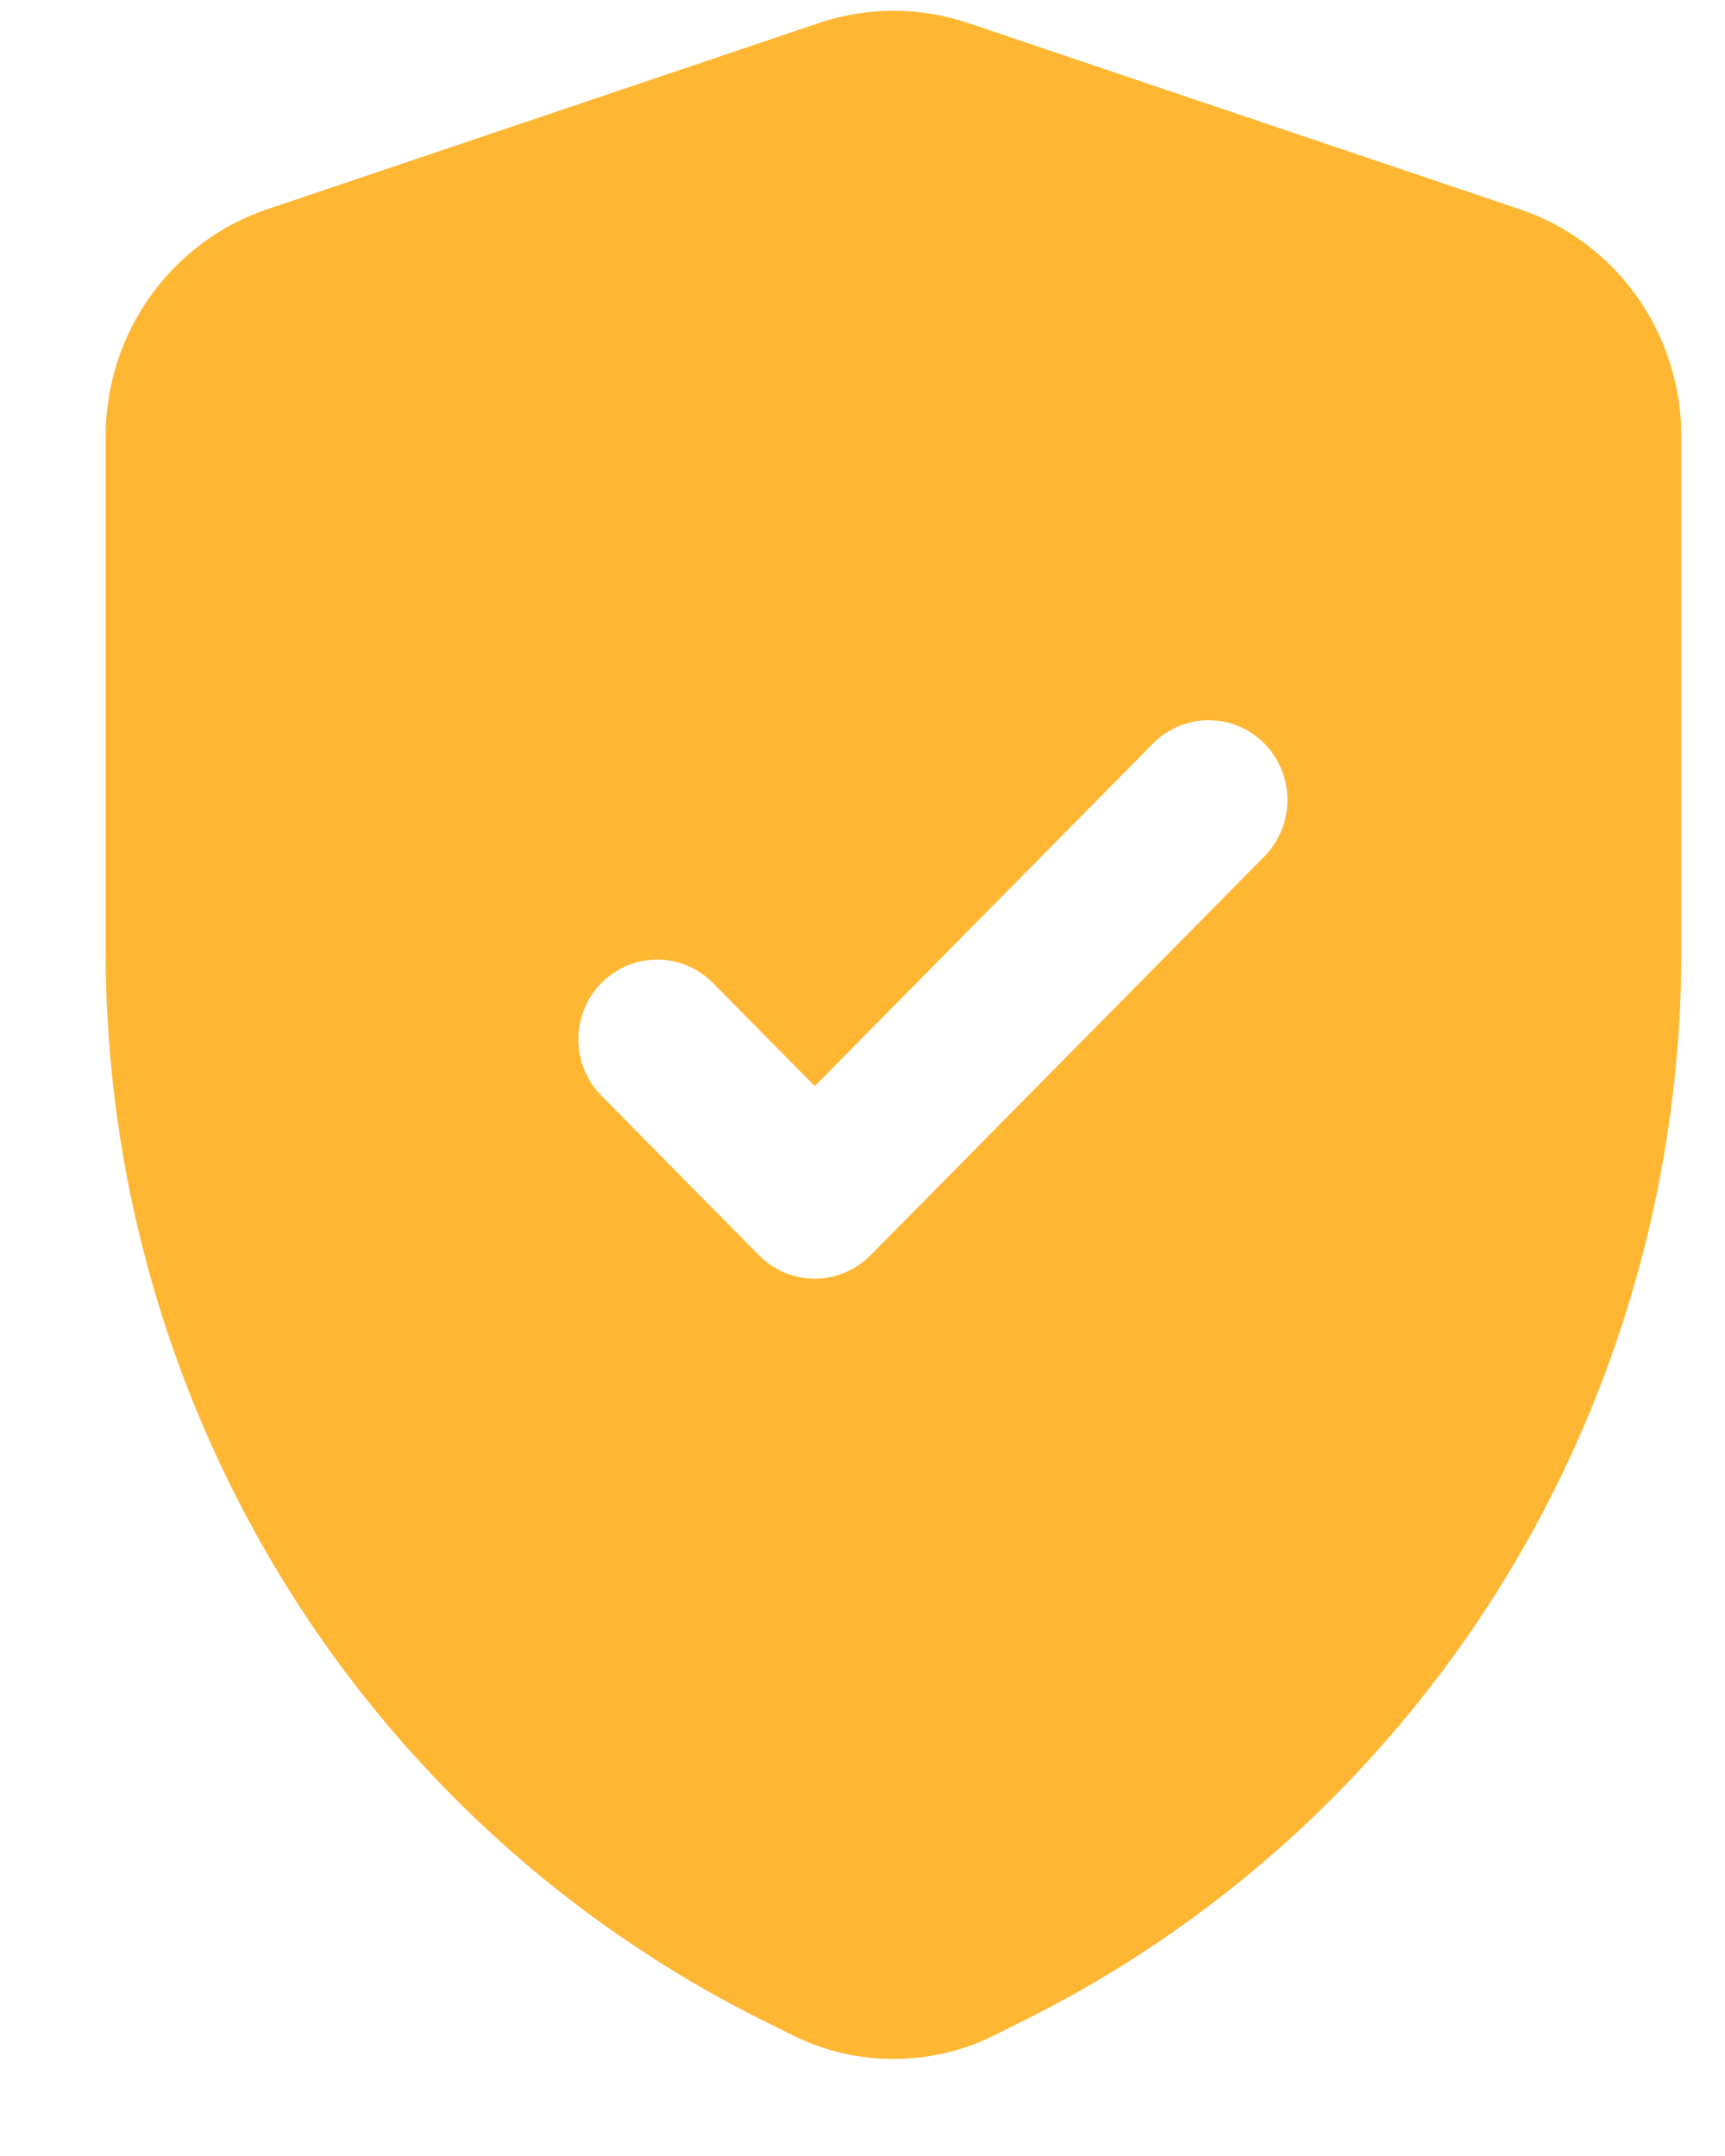 <?xml version="1.0" encoding="UTF-8"?> <svg xmlns="http://www.w3.org/2000/svg" width="16" height="20" viewBox="0 0 16 20" fill="none"> <path fill-rule="evenodd" clip-rule="evenodd" d="M8.306 0.1C8.066 0.098 7.825 0.136 7.595 0.214L2.479 1.941C1.584 2.243 0.98 3.092 0.98 4.047V8.824C0.98 10.559 1.383 12.269 2.157 13.817C3.223 15.95 4.944 17.676 7.061 18.735L7.348 18.878C7.65 19.029 7.978 19.103 8.306 19.1C8.622 19.097 8.937 19.023 9.228 18.878L9.514 18.735C11.632 17.676 13.352 15.95 14.419 13.817C15.192 12.269 15.595 10.559 15.595 8.824V4.047C15.595 3.092 14.992 2.243 14.096 1.941L8.981 0.214C8.762 0.14 8.534 0.102 8.306 0.1ZM11.728 6.898C12.013 7.187 12.013 7.655 11.728 7.944L8.074 11.645C7.788 11.934 7.326 11.934 7.04 11.645L5.579 10.165C5.293 9.876 5.293 9.407 5.579 9.118C5.864 8.829 6.327 8.829 6.612 9.118L7.557 10.075L10.694 6.898C10.979 6.609 11.442 6.609 11.728 6.898Z" fill="#FFB733"></path> </svg> 